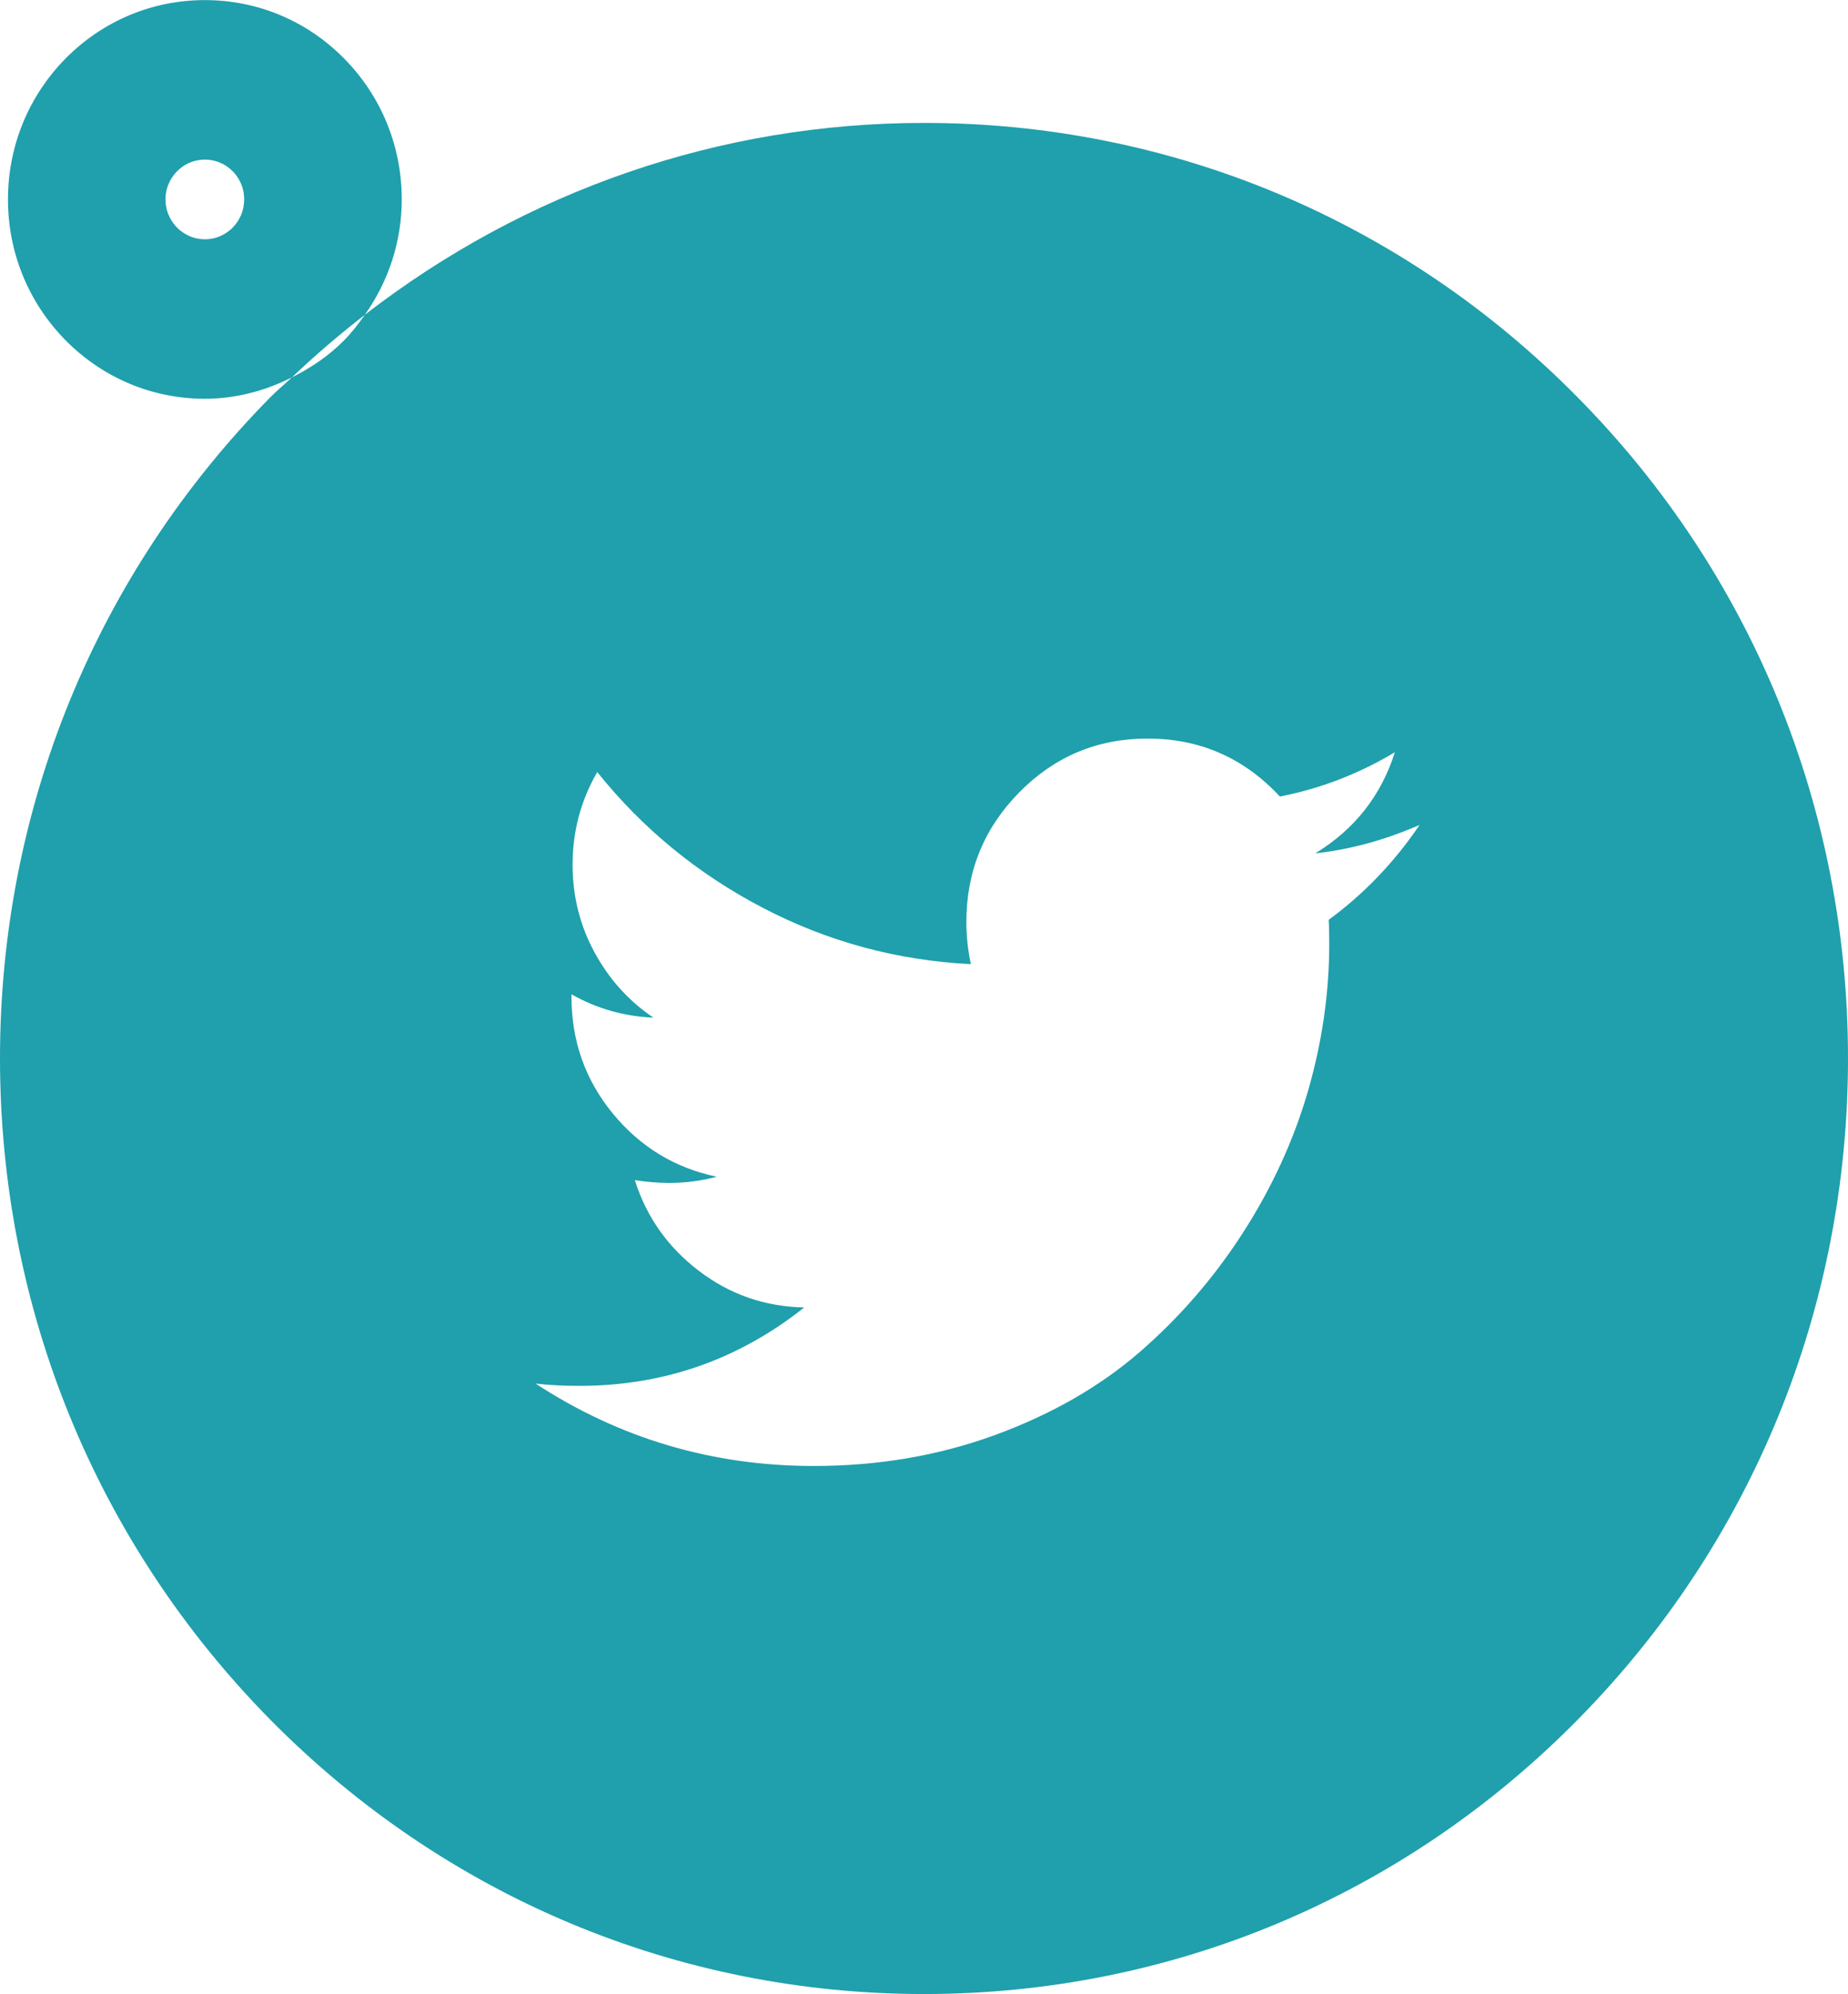<svg xmlns="http://www.w3.org/2000/svg" xmlns:xlink="http://www.w3.org/1999/xlink" preserveAspectRatio="xMidYMid" width="38" height="41" viewBox="0 0 38 41">
  <defs>
    <style>
      .cls-1 {
        fill: #1fa0ac;
        fill-rule: evenodd;
      }
    </style>
  </defs>
  <path d="M32.435,35.362 C28.847,38.997 24.076,40.995 19.001,40.995 C13.932,40.995 9.160,38.997 5.569,35.366 C1.976,31.725 -0.000,26.894 -0.000,21.758 C-0.000,16.629 1.976,11.800 5.563,8.163 C5.704,8.020 5.858,7.896 6.003,7.758 C6.392,7.563 6.759,7.318 7.075,6.998 C7.236,6.835 7.373,6.655 7.503,6.471 C10.796,3.924 14.789,2.527 19.001,2.527 C24.080,2.527 28.853,4.530 32.439,8.167 C36.024,11.793 38.000,16.623 38.000,21.758 C38.000,26.898 36.024,31.729 32.435,35.362 ZM28.683,15.465 C27.945,15.908 27.156,16.212 26.318,16.376 C25.580,15.581 24.673,15.184 23.596,15.184 C22.566,15.184 21.687,15.552 20.961,16.288 C20.234,17.024 19.871,17.914 19.871,18.958 C19.871,19.238 19.901,19.527 19.963,19.822 C18.440,19.745 17.012,19.357 15.678,18.660 C14.344,17.963 13.212,17.034 12.281,15.873 C11.943,16.457 11.774,17.092 11.774,17.778 C11.774,18.424 11.924,19.024 12.224,19.577 C12.523,20.130 12.927,20.578 13.435,20.921 C12.835,20.897 12.274,20.737 11.751,20.442 L11.751,20.488 C11.751,21.400 12.033,22.200 12.598,22.889 C13.164,23.579 13.877,24.013 14.738,24.192 C14.415,24.278 14.088,24.320 13.758,24.320 C13.542,24.320 13.308,24.301 13.054,24.262 C13.292,25.018 13.731,25.639 14.369,26.126 C15.007,26.613 15.730,26.864 16.537,26.880 C15.184,27.954 13.642,28.492 11.912,28.492 C11.582,28.492 11.282,28.476 11.013,28.445 C12.743,29.575 14.650,30.139 16.734,30.139 C18.056,30.139 19.298,29.927 20.459,29.503 C21.620,29.078 22.612,28.509 23.435,27.797 C24.257,27.084 24.967,26.264 25.563,25.337 C26.158,24.410 26.602,23.442 26.895,22.434 C27.187,21.425 27.333,20.414 27.333,19.402 C27.333,19.184 27.329,19.020 27.321,18.911 C28.052,18.374 28.675,17.723 29.190,16.960 C28.475,17.272 27.760,17.466 27.045,17.544 C27.852,17.054 28.398,16.360 28.683,15.465 ZM4.213,8.198 C3.133,8.198 2.116,7.772 1.351,6.999 C0.585,6.223 0.164,5.193 0.164,4.099 C0.164,3.006 0.585,1.977 1.349,1.202 C2.115,0.428 3.131,0.002 4.213,0.002 C5.295,0.002 6.312,0.428 7.076,1.203 C7.840,1.976 8.261,3.005 8.261,4.099 C8.261,4.964 7.990,5.781 7.503,6.471 C6.985,6.872 6.485,7.300 6.003,7.758 C5.451,8.036 4.847,8.198 4.213,8.198 ZM4.785,3.521 C4.632,3.366 4.429,3.281 4.213,3.281 C3.997,3.281 3.794,3.366 3.641,3.521 C3.552,3.610 3.403,3.805 3.403,4.099 C3.403,4.394 3.552,4.590 3.641,4.679 C3.729,4.768 3.921,4.919 4.213,4.919 C4.504,4.919 4.697,4.768 4.785,4.679 C4.937,4.524 5.021,4.319 5.021,4.099 C5.021,3.804 4.874,3.610 4.785,3.521 Z" class="cls-1"/>
</svg>
